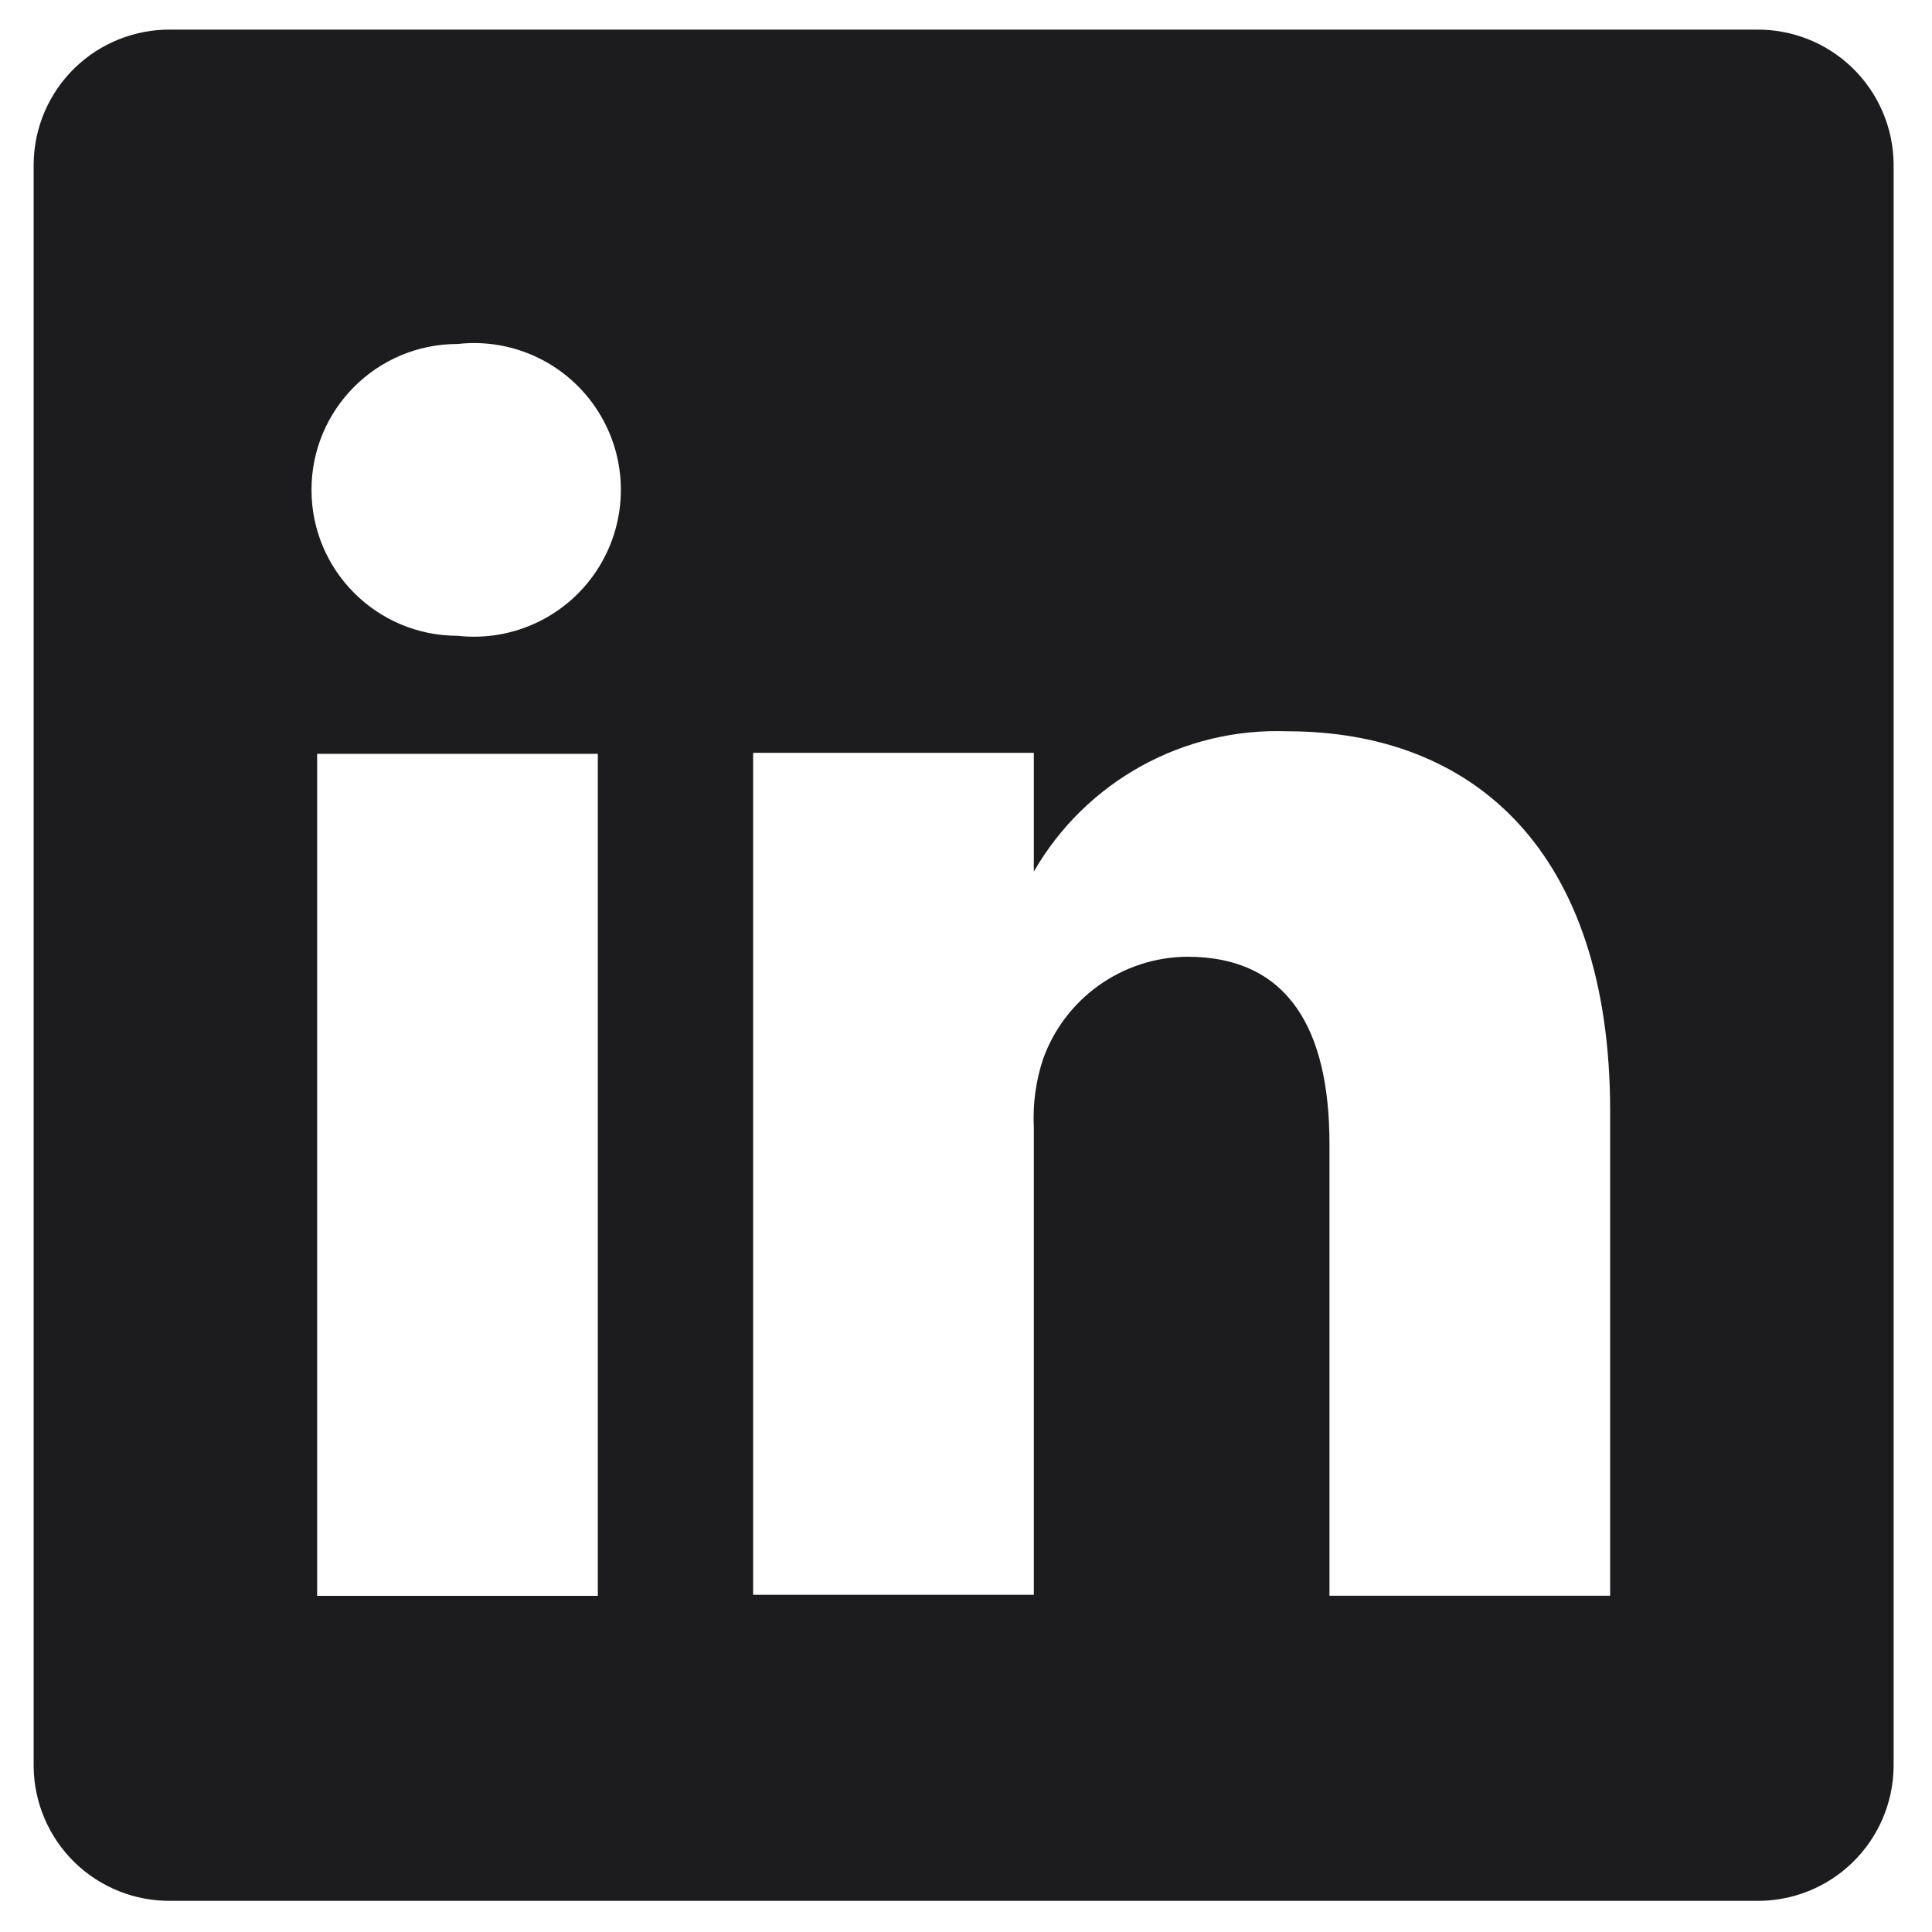 <svg width="39" height="39" viewBox="0 0 39 39" fill="none" xmlns="http://www.w3.org/2000/svg">
<path fill-rule="evenodd" clip-rule="evenodd" d="M35.449 0.598H3.455C2.729 0.588 2.028 0.867 1.507 1.373C0.987 1.88 0.689 2.572 0.679 3.299V35.67C0.689 36.396 0.987 37.089 1.507 37.596C2.028 38.102 2.729 38.381 3.455 38.371H35.449C36.175 38.381 36.876 38.102 37.396 37.596C37.917 37.089 38.215 36.396 38.225 35.67V3.299C38.215 2.572 37.917 1.88 37.396 1.373C36.876 0.867 36.175 0.588 35.449 0.598ZM12.068 32.214H6.402V15.217H12.068V32.214ZM9.234 12.834C7.607 12.834 6.288 11.515 6.288 9.889C6.288 8.262 7.607 6.944 9.234 6.944C10.366 6.815 11.472 7.347 12.078 8.311C12.685 9.275 12.685 10.502 12.078 11.466C11.472 12.431 10.366 12.962 9.234 12.834ZM32.503 32.212H26.837V23.09C26.837 20.805 26.025 19.313 23.966 19.313C22.662 19.323 21.501 20.144 21.058 21.372C20.91 21.816 20.846 22.283 20.869 22.75V32.193H15.203C15.203 32.193 15.203 16.745 15.203 15.196H20.869V17.594C21.918 15.774 23.888 14.684 25.987 14.762C29.765 14.762 32.503 17.198 32.503 22.429V32.212Z" fill="#1C1C1E"/>
</svg>
